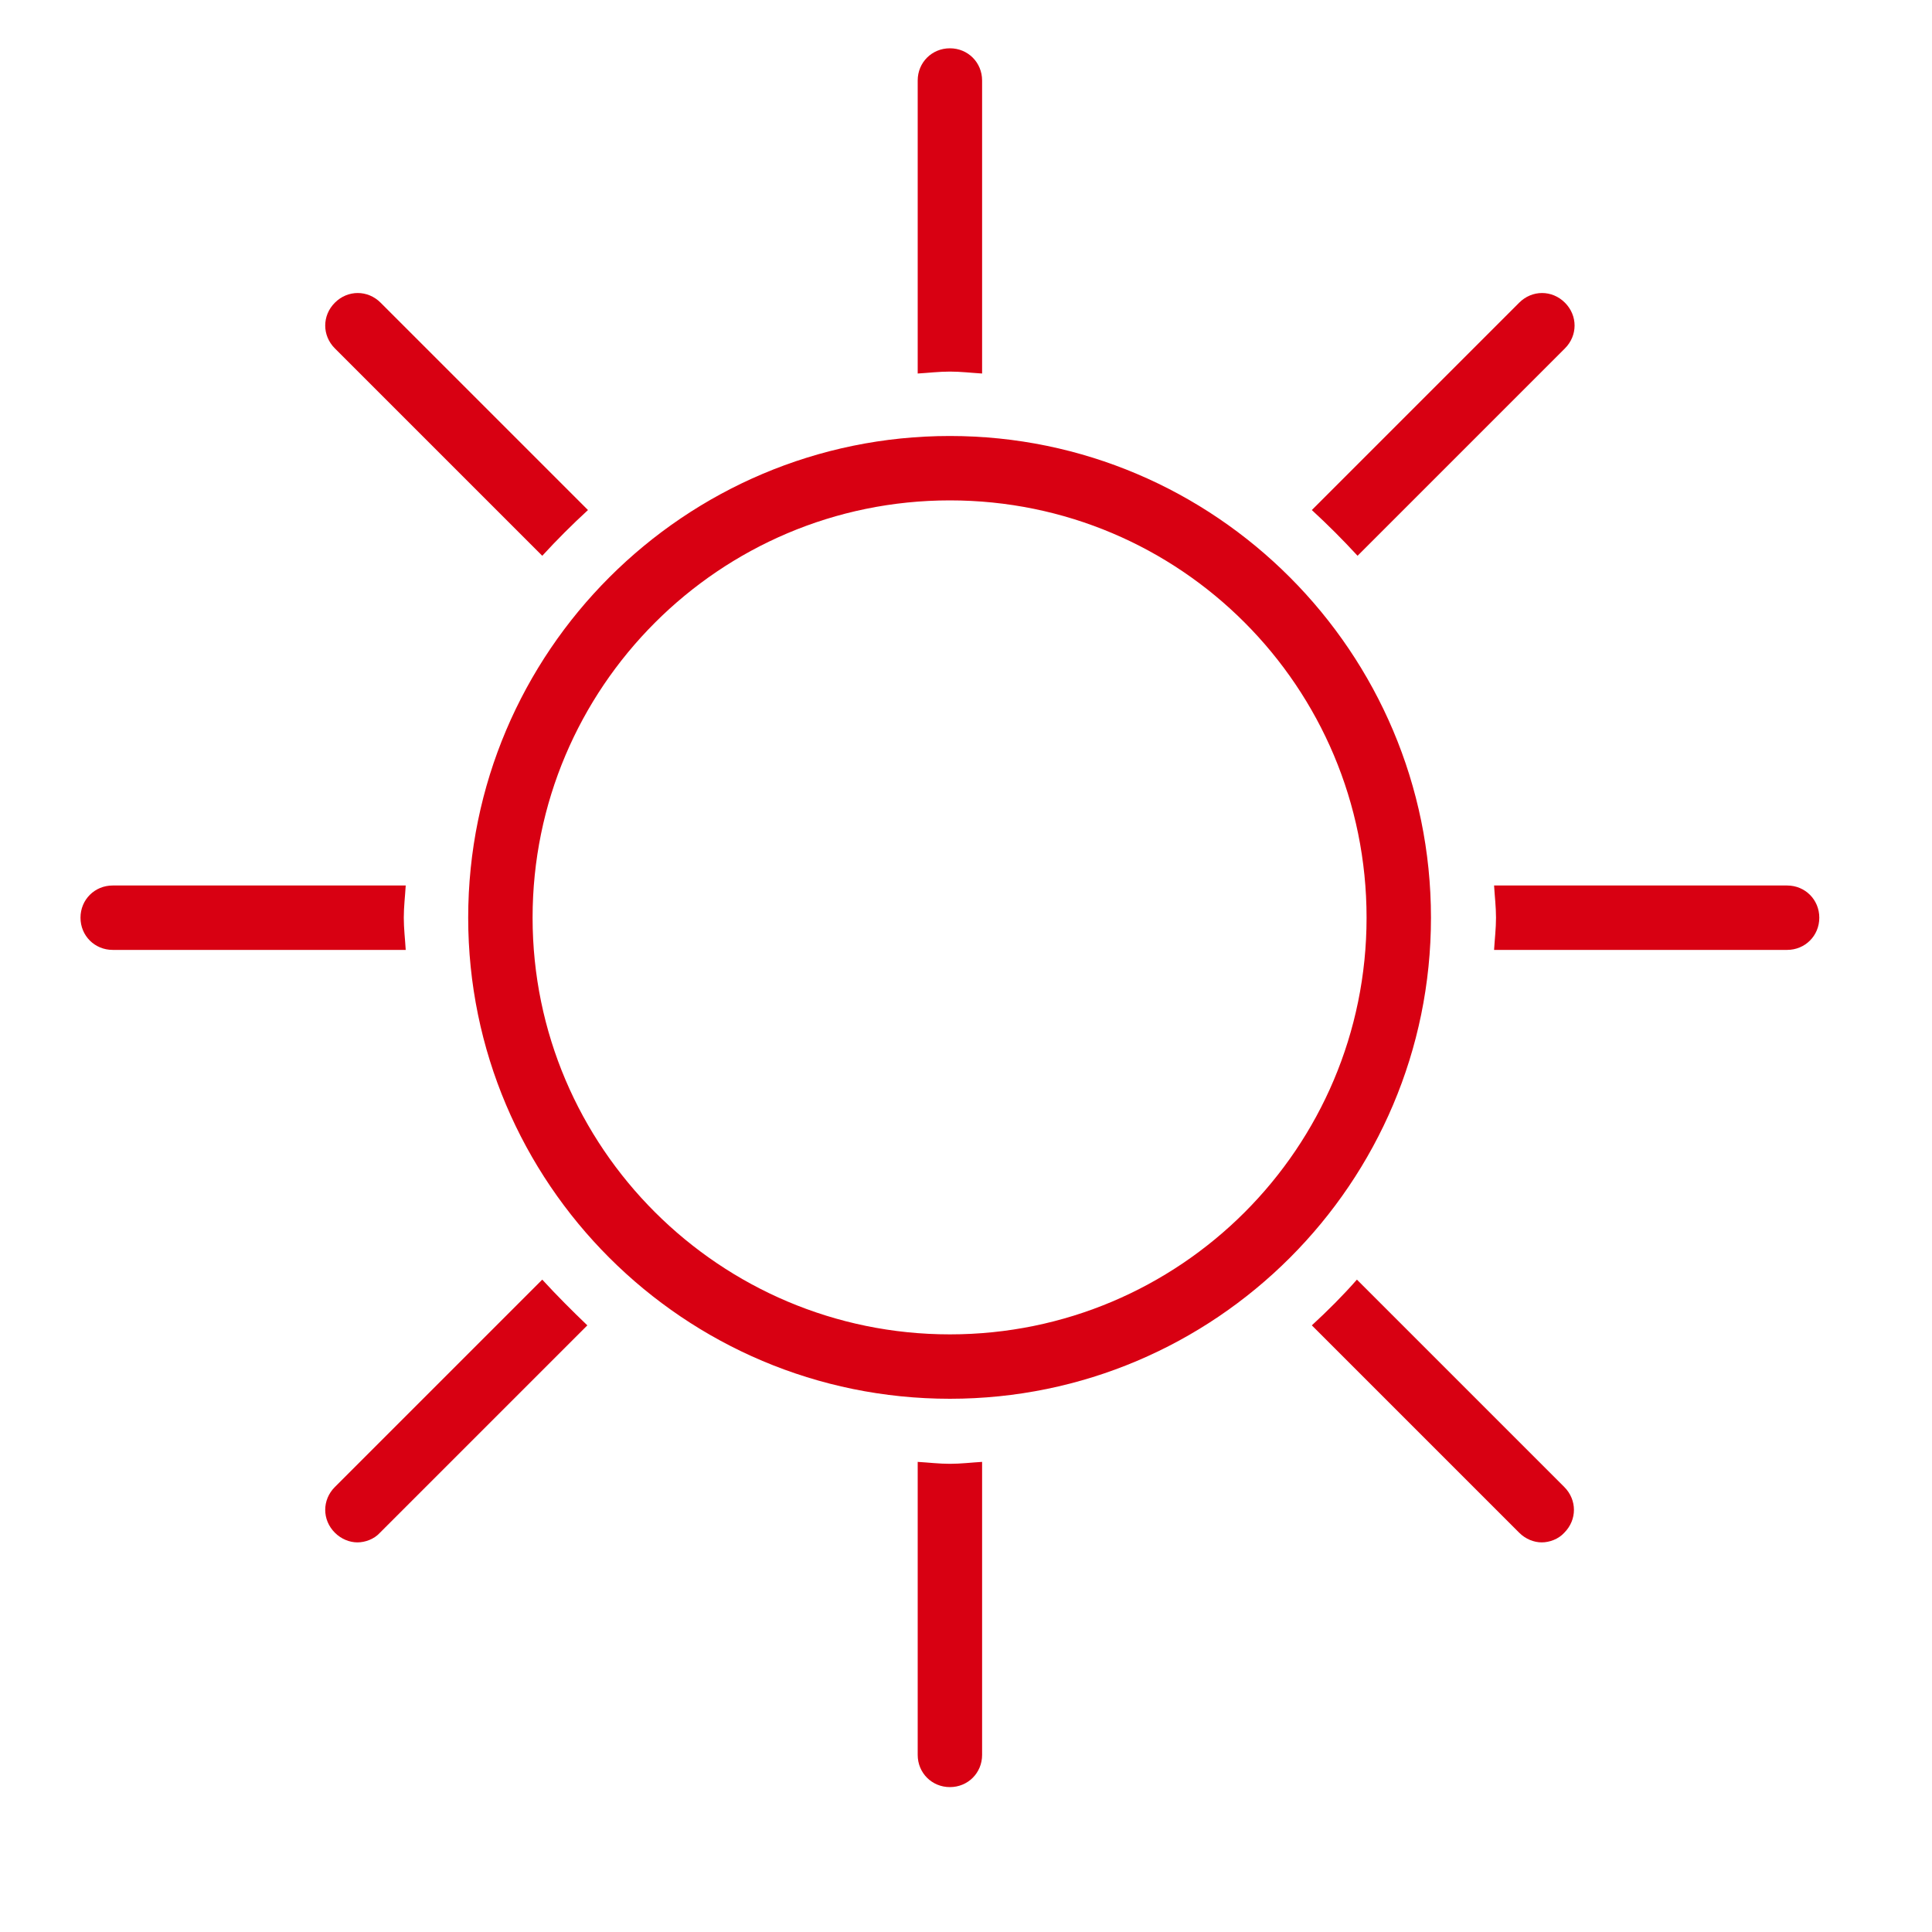 <?xml version="1.0" encoding="utf-8"?>
<!-- Generator: Adobe Illustrator 23.0.2, SVG Export Plug-In . SVG Version: 6.00 Build 0)  -->
<svg version="1.1" id="Layer_1" xmlns="http://www.w3.org/2000/svg" xmlns:xlink="http://www.w3.org/1999/xlink" x="0px" y="0px"
	 viewBox="0 0 30 30" style="enable-background:new 0 0 30 30;" xml:space="preserve">
<style type="text/css">
	.st0{fill:#D80012;}
</style>
<g>
	<g>
		<path class="st0" d="M14.25,22.7v4.55c0,0.28,0.22,0.5,0.5,0.5s0.5-0.22,0.5-0.5V22.7c-0.17,0.01-0.33,0.03-0.5,0.03
			S14.42,22.71,14.25,22.7z"/>
		<path class="st0" d="M15.25,5.8V1.25c0-0.28-0.22-0.5-0.5-0.5s-0.5,0.22-0.5,0.5V5.8c0.17-0.01,0.33-0.03,0.5-0.03
			S15.08,5.79,15.25,5.8z"/>
		<path class="st0" d="M6.3,13.75H1.75c-0.28,0-0.5,0.22-0.5,0.5s0.22,0.5,0.5,0.5H6.3c-0.01-0.17-0.03-0.33-0.03-0.5
			S6.29,13.92,6.3,13.75z"/>
		<path class="st0" d="M27.75,13.75H23.2c0.01,0.17,0.03,0.33,0.03,0.5s-0.02,0.33-0.03,0.5h4.55c0.28,0,0.5-0.22,0.5-0.5
			S28.03,13.75,27.75,13.75z"/>
		<path class="st0" d="M21.08,8.63l3.22-3.22c0.2-0.2,0.2-0.51,0-0.71s-0.51-0.2-0.71,0l-3.22,3.22
			C20.62,8.15,20.85,8.38,21.08,8.63z"/>
		<path class="st0" d="M8.42,19.87L5.2,23.09c-0.2,0.2-0.2,0.51,0,0.71c0.1,0.1,0.23,0.15,0.35,0.15s0.26-0.05,0.35-0.15l3.22-3.22
			C8.88,20.35,8.65,20.12,8.42,19.87z"/>
		<path class="st0" d="M9.13,7.92L5.91,4.7c-0.2-0.2-0.51-0.2-0.71,0s-0.2,0.51,0,0.71l3.22,3.22C8.65,8.38,8.88,8.15,9.13,7.92z"/>
		<path class="st0" d="M20.37,20.58l3.22,3.22c0.1,0.1,0.23,0.15,0.35,0.15s0.26-0.05,0.35-0.15c0.2-0.2,0.2-0.51,0-0.71l-3.22-3.22
			C20.85,20.12,20.62,20.35,20.37,20.58z"/>
		<path class="st0" d="M22.22,14.25c0-4.12-3.35-7.48-7.47-7.48c-4.12,0-7.48,3.35-7.48,7.48c0,4.12,3.35,7.47,7.48,7.47
			C18.87,21.72,22.22,18.37,22.22,14.25z M8.27,14.25c0-3.57,2.9-6.48,6.48-6.48s6.47,2.9,6.47,6.48s-2.9,6.47-6.47,6.47
			S8.27,17.82,8.27,14.25z"/>
	</g>
</g>
</svg>
